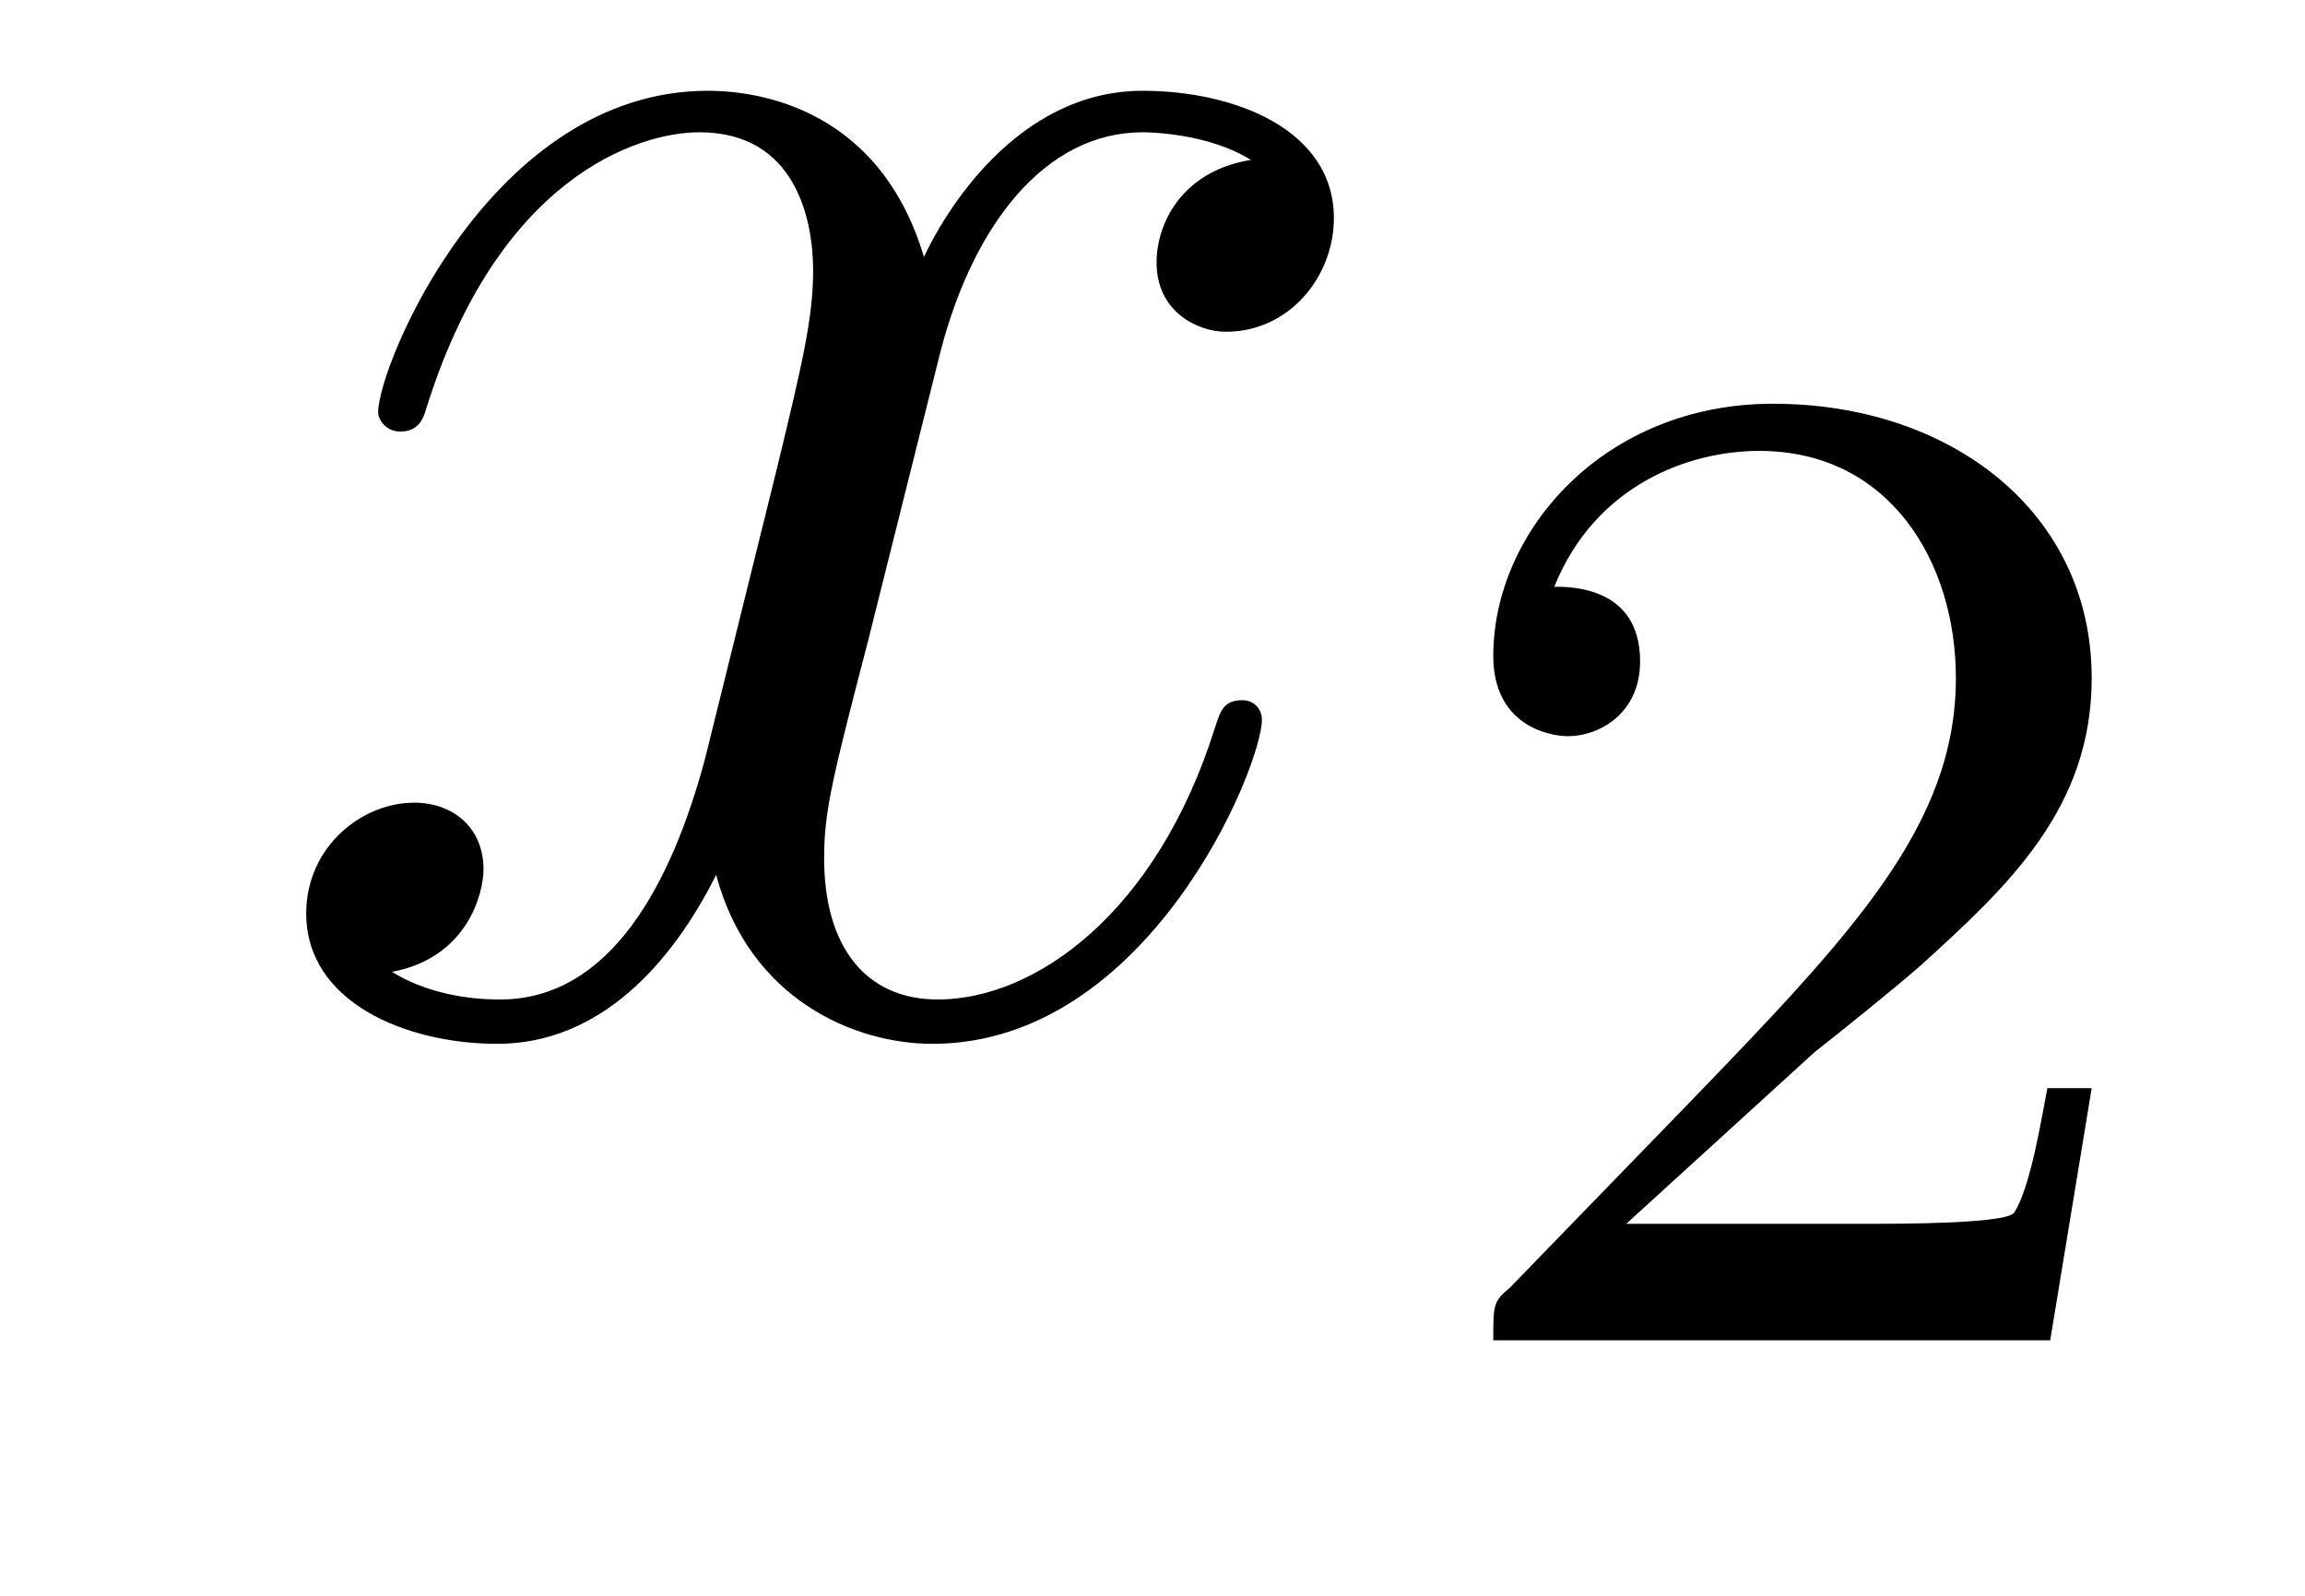 <?xml version='1.0'?>
<!-- This file was generated by dvisvgm 1.9.2 -->
<svg height='9pt' version='1.1' viewBox='0 -9 13 9' width='13pt' xmlns='http://www.w3.org/2000/svg' xmlns:xlink='http://www.w3.org/1999/xlink'>
<g id='page1'>
<g transform='matrix(1 0 0 1 -127 651)'>
<path d='M134.055 -659.098C133.664 -659.035 133.523 -658.738 133.523 -658.52C133.523 -658.238 133.758 -658.129 133.914 -658.129C134.273 -658.129 134.523 -658.441 134.523 -658.77C134.523 -659.27 133.961 -659.488 133.445 -659.488C132.727 -659.488 132.32 -658.785 132.211 -658.551C131.945 -659.441 131.195 -659.488 130.992 -659.488C129.773 -659.488 129.133 -657.941 129.133 -657.676C129.133 -657.629 129.18 -657.566 129.258 -657.566C129.352 -657.566 129.383 -657.629 129.398 -657.676C129.805 -659.004 130.602 -659.254 130.945 -659.254C131.492 -659.254 131.586 -658.754 131.586 -658.473C131.586 -658.207 131.523 -657.941 131.383 -657.363L130.977 -655.723C130.789 -655.02 130.445 -654.363 129.82 -654.363C129.758 -654.363 129.461 -654.363 129.211 -654.519C129.633 -654.598 129.727 -654.957 129.727 -655.098C129.727 -655.332 129.555 -655.473 129.336 -655.473C129.039 -655.473 128.727 -655.223 128.727 -654.848C128.727 -654.348 129.289 -654.113 129.805 -654.113C130.383 -654.113 130.789 -654.566 131.039 -655.066C131.227 -654.363 131.82 -654.113 132.258 -654.113C133.477 -654.113 134.117 -655.676 134.117 -655.941C134.117 -656.004 134.07 -656.051 134.008 -656.051C133.898 -656.051 133.883 -655.988 133.852 -655.895C133.523 -654.848 132.836 -654.363 132.289 -654.363C131.883 -654.363 131.648 -654.66 131.648 -655.16C131.648 -655.426 131.695 -655.613 131.898 -656.394L132.305 -658.02C132.492 -658.738 132.898 -659.254 133.445 -659.254C133.461 -659.254 133.805 -659.254 134.055 -659.098ZM134.996 -654.238' fill-rule='evenodd'/>
<path d='M137.234 -654.066C137.375 -654.176 137.703 -654.441 137.828 -654.551C138.328 -655.004 138.797 -655.441 138.797 -656.176C138.797 -657.113 138 -657.723 137 -657.723C136.047 -657.723 135.422 -657.004 135.422 -656.301C135.422 -655.91 135.734 -655.848 135.844 -655.848C136.016 -655.848 136.25 -655.973 136.25 -656.27C136.25 -656.691 135.859 -656.691 135.766 -656.691C136 -657.27 136.531 -657.457 136.922 -657.457C137.656 -657.457 138.031 -656.832 138.031 -656.176C138.031 -655.348 137.453 -654.738 136.516 -653.769L135.516 -652.738C135.422 -652.66 135.422 -652.644 135.422 -652.441H138.563L138.797 -653.863H138.547C138.516 -653.707 138.453 -653.301 138.359 -653.16C138.312 -653.098 137.703 -653.098 137.578 -653.098H136.172L137.234 -654.066ZM139.199 -652.441' fill-rule='evenodd'/>
</g>
</g>
</svg>
